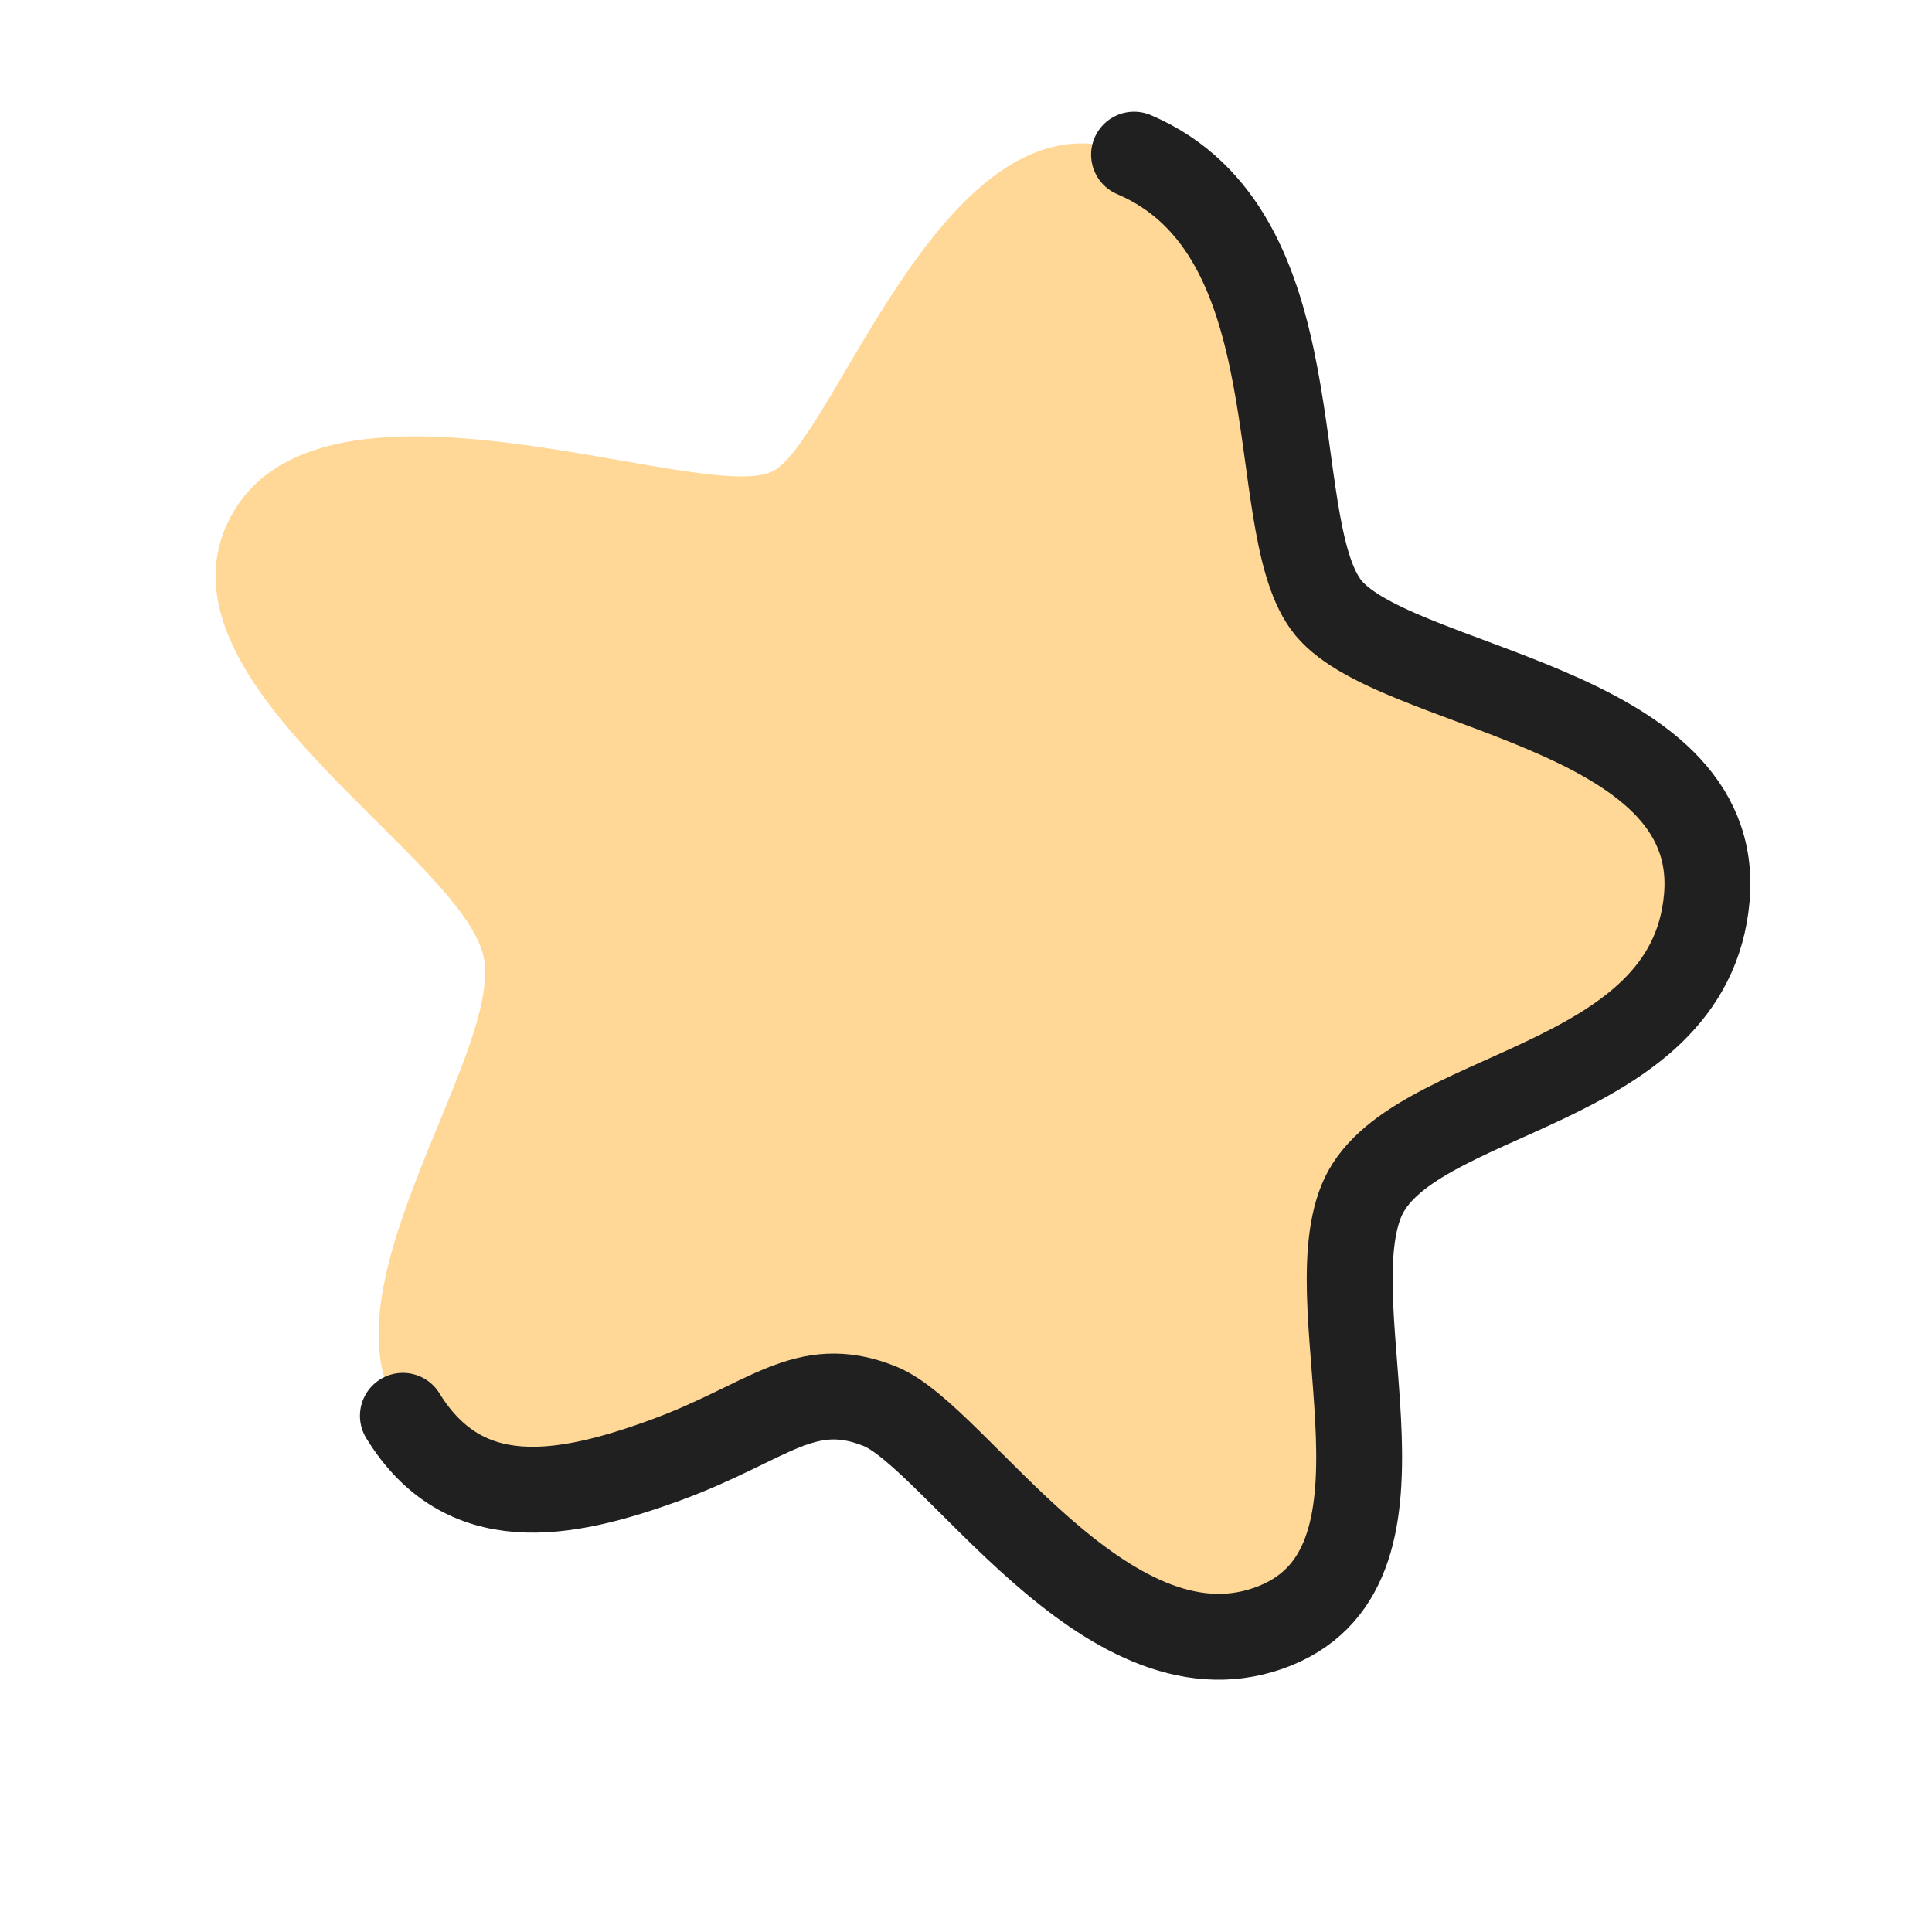 <?xml version="1.0" encoding="UTF-8"?> <svg xmlns="http://www.w3.org/2000/svg" width="45" height="45" viewBox="0 0 45 45" fill="none"><path d="M15.498 34.011C13.105 34.885 10.801 35.284 9.382 32.977C7.331 30.213 11.563 24.772 11.287 22.416C11.011 20.059 3.46 15.999 5.314 12.153C7.346 7.94 16.549 11.879 18.046 10.95C19.542 10.022 22.145 1.782 26.413 3.602C30.681 5.423 29.435 12.066 30.873 14.073C32.31 16.08 40.15 16.379 39.753 20.914C39.357 25.449 32.764 25.346 31.703 27.981C30.643 30.616 33.337 36.599 29.537 37.927C25.736 39.255 22.25 33.463 20.494 32.756C18.737 32.049 17.891 33.137 15.498 34.011Z" fill="#FFD898"></path><path d="M9.384 32.977C10.803 35.283 13.107 34.884 15.499 34.01C17.892 33.136 18.739 32.048 20.495 32.755C22.252 33.463 25.738 39.254 29.538 37.927C33.338 36.599 30.644 30.615 31.705 27.981C32.766 25.346 39.358 25.448 39.755 20.913C40.152 16.378 32.311 16.08 30.874 14.072C29.437 12.065 30.682 5.422 26.414 3.602" stroke="#202020" stroke-width="2" stroke-linecap="round" stroke-linejoin="round"></path></svg> 